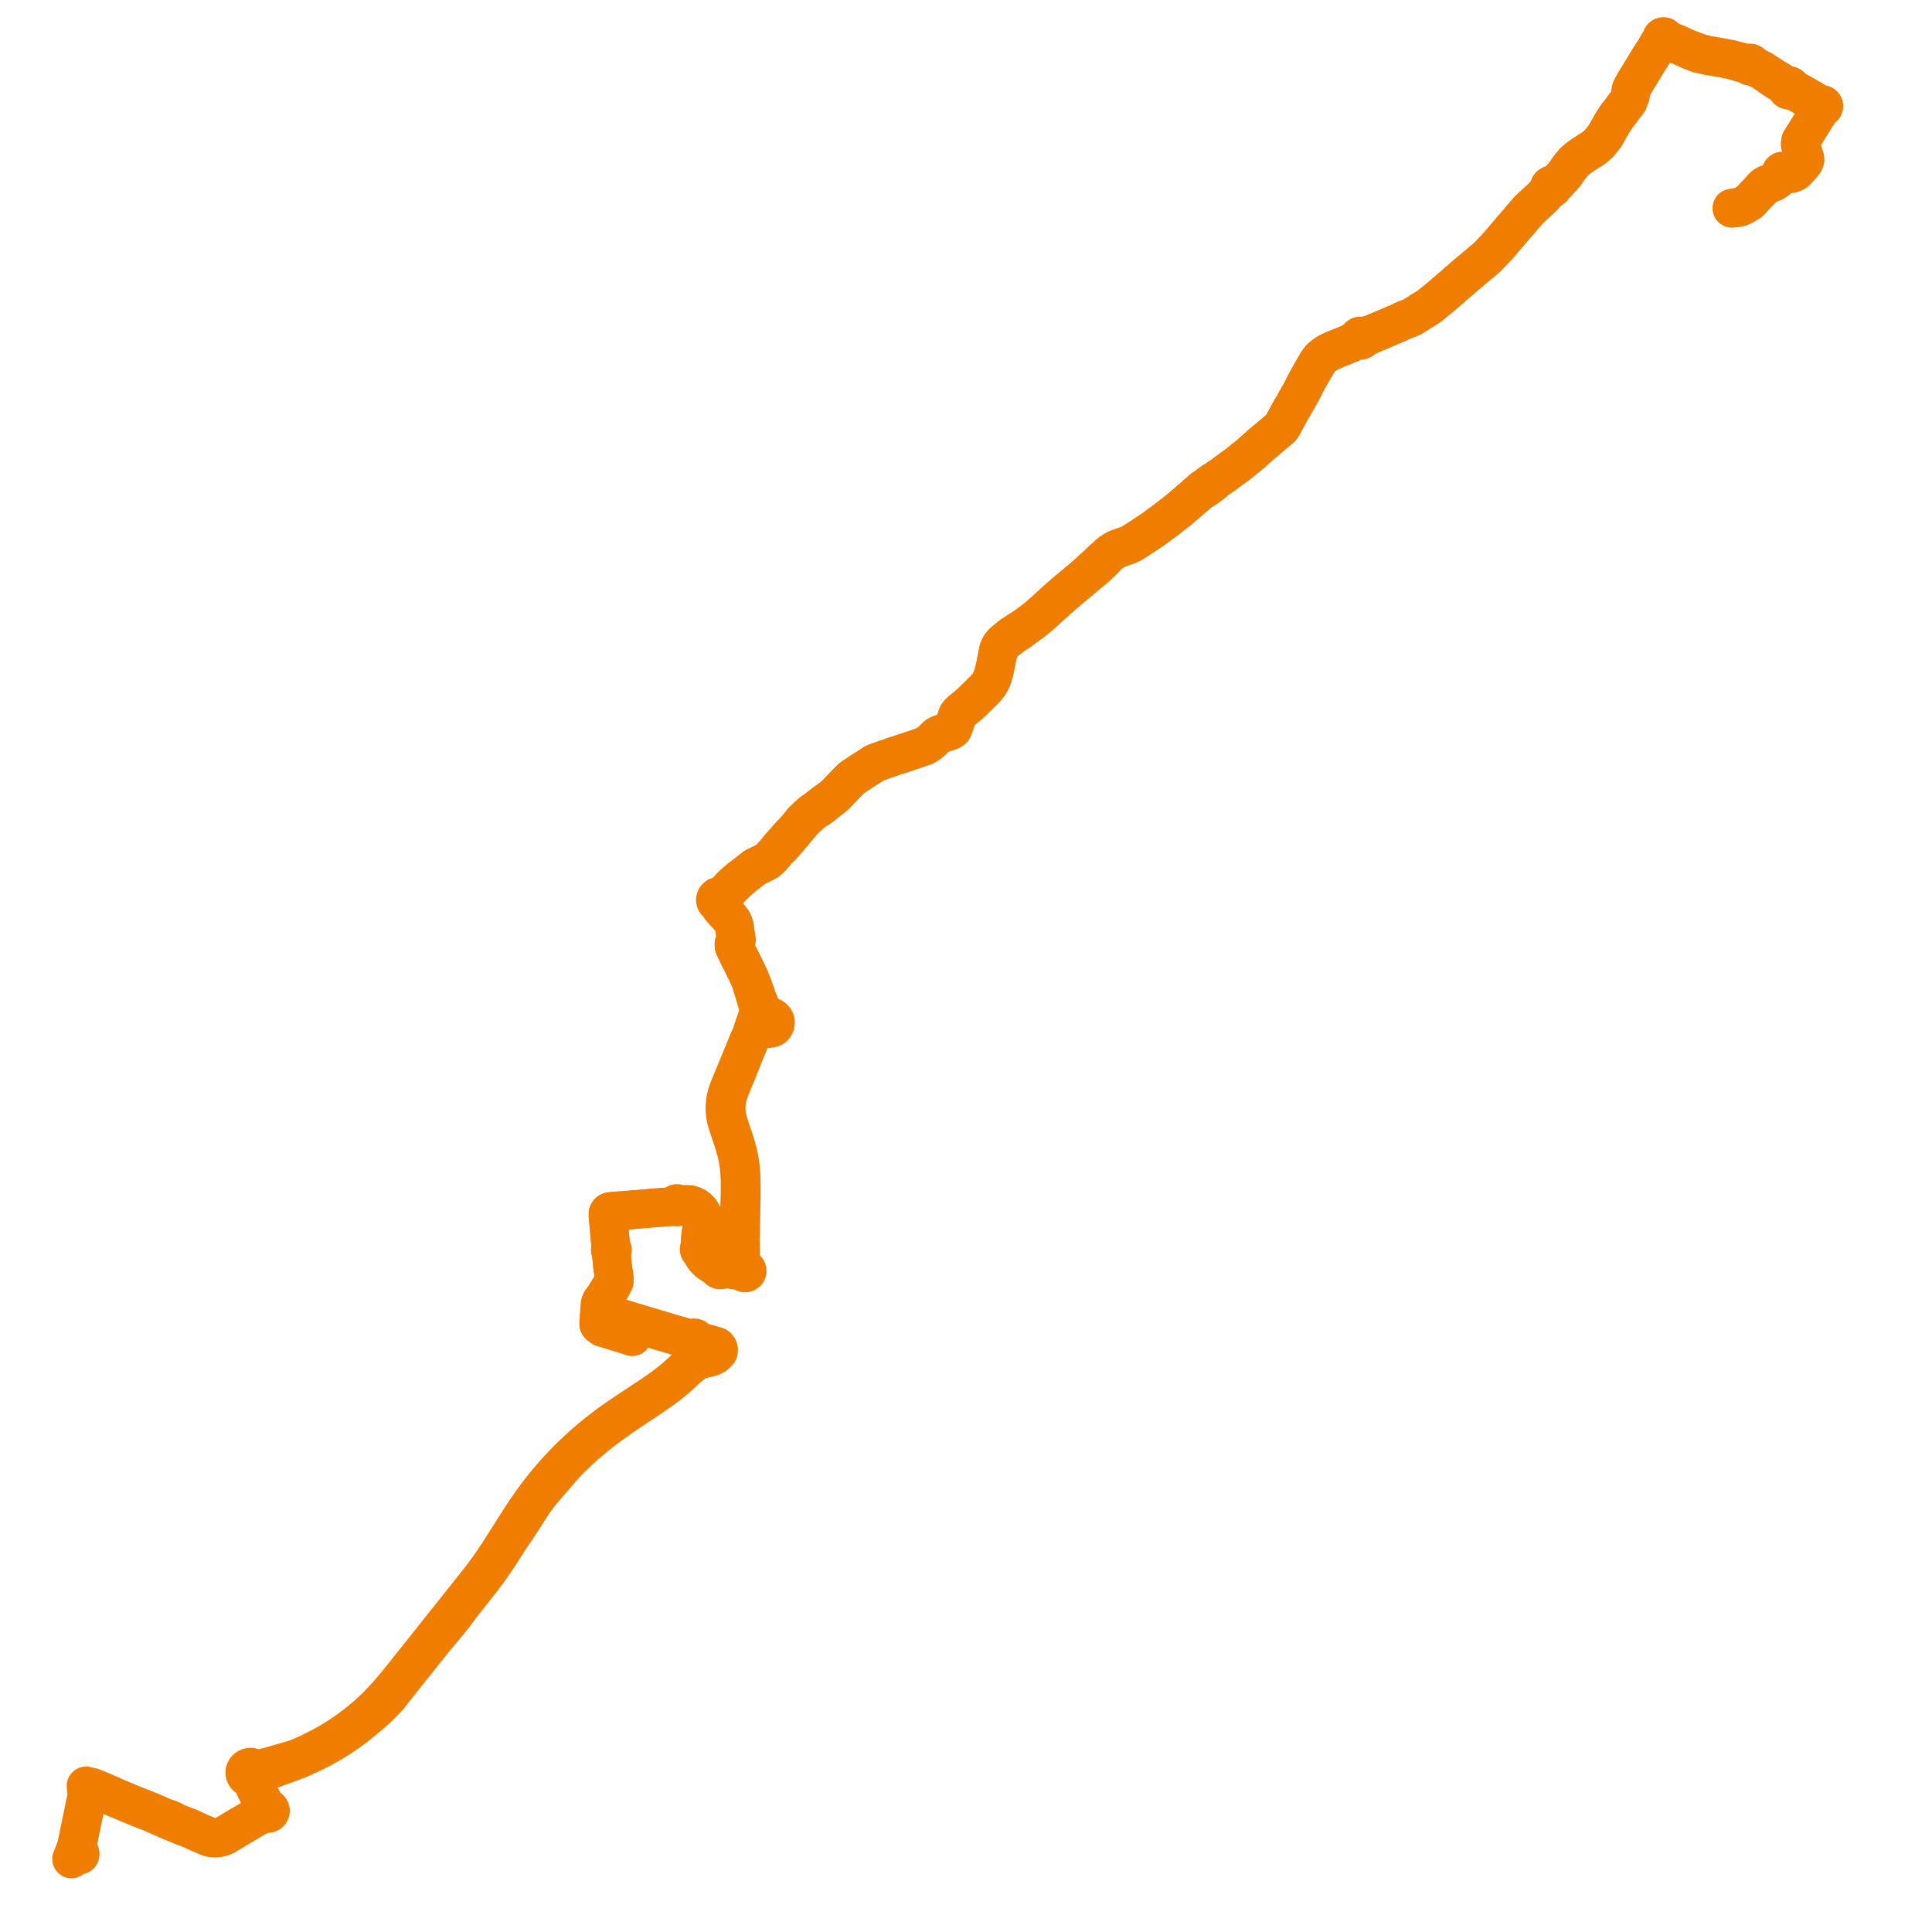     
<svg width="1058.301" height="1058.301" version="1.1"
     xmlns="http://www.w3.org/2000/svg">

  <title>Plan de ligne</title>
  <desc>Du 2024-09-02 au 9999-01-01</desc>

<path d='M 43.806 1016.06 L 43.929 1015.494 L 43.767 1014.906 L 43.381 1014.607 L 43.033 1014.557 L 42.401 1014.427 L 42.165 1014.374 L 41.94 1014.323 L 41.412 1014.204 L 41.669 1013.493 L 41.836 1012.767 L 41.925 1012.391 L 42.394 1010.414 L 42.971 1007.737 L 43.433 1005.472 L 44.421 1000.617 L 44.584 999.826 L 45.308 996.317 L 45.545 995.166 L 45.69 994.443 L 45.726 994.241 L 45.812 993.882 L 45.894 993.515 L 46.035 992.785 L 46.512 990.472 L 46.594 990.082 L 46.754 989.307 L 47.339 986.555 L 47.58 985.342 L 47.722 984.541 L 47.95 983.242 L 48.152 982.418 L 48.234 981.18 L 48.354 980.523 L 48.514 979.914 L 48.764 979.588 L 49.131 979.36 L 49.761 979.319 L 51.884 980.178 L 52.639 980.486 L 53.213 980.724 L 54.78 981.369 L 56.684 982.164 L 57.774 982.618 L 58.743 983.025 L 60.31 983.68 L 60.996 984.01 L 61.625 984.278 L 62.361 984.601 L 62.805 984.797 L 66.035 986.112 L 66.762 986.408 L 73.861 989.355 L 74.249 989.515 L 75.243 989.922 L 75.778 990.15 L 76.628 990.511 L 81.511 992.406 L 81.708 992.484 L 82.022 992.609 L 82.729 992.889 L 83.35 993.159 L 84.07 993.472 L 84.394 993.612 L 86.381 994.477 L 89.517 995.867 L 89.697 995.947 L 91.795 996.881 L 92.555 997.193 L 94.97 998.197 L 95.918 998.589 L 96.618 998.878 L 97.526 999.258 L 98.84 999.808 L 100.791 1000.623 L 103.704 1001.638 L 104.275 1001.902 L 104.649 1002.075 L 108.706 1003.948 L 109.036 1004.089 L 109.417 1004.248 L 111.922 1005.313 L 112.445 1005.536 L 113.281 1005.891 L 113.768 1006.099 L 114.194 1006.266 L 114.628 1006.436 L 115.437 1006.643 L 116.178 1006.75 L 117.378 1006.77 L 118.417 1006.767 L 119.58 1006.693 L 120.52 1006.442 L 121.968 1006.142 L 123.568 1005.406 L 124.562 1004.796 L 124.926 1004.569 L 127.443 1003.063 L 128.378 1002.503 L 129.039 1002.116 L 129.446 1001.878 L 130.255 1001.404 L 130.642 1001.171 L 130.974 1000.968 L 131.895 1000.407 L 134.248 999.035 L 138.402 996.519 L 140.044 995.589 L 142.449 994.394 L 143.327 993.996 L 143.9 993.737 L 144.229 993.574 L 144.604 993.389 L 145.149 993.182 L 145.291 993.137 L 145.579 993.07 L 146.032 993.327 L 146.548 993.426 L 147.138 993.334 L 147.648 993.037 L 147.952 992.678 L 148.126 992.247 L 148.155 991.787 L 148.042 991.354 L 147.8 990.972 L 147.527 990.726 L 147.201 990.548 L 146.839 990.451 L 146.463 990.437 L 145.984 989.782 L 144.977 988.207 L 143.853 986.163 L 143.043 984.819 L 141.984 982.847 L 140.214 979.147 L 139.435 977.385 L 139.084 976.33 L 138.862 975.61 L 138.724 974.969 L 138.698 974.526 L 138.742 974.121 L 138.788 973.928 L 138.853 973.571 L 139.228 973.304 L 139.494 973.062 L 139.769 972.792 L 140.028 972.462 L 140.551 972.257 L 141.306 971.98 L 142.749 971.485 L 144.021 970.969 L 146.324 970.086 L 147.037 969.793 L 147.82 969.514 L 148.671 969.216 L 154.741 966.971 L 158.341 965.673 L 159.819 965.12 L 162.629 964.068 L 164.592 963.253 L 167.777 961.846 L 171.06 960.304 L 173.456 959.104 L 175.366 958.143 L 177.47 957.02 L 181.277 954.861 L 183.348 953.628 L 185.105 952.52 L 186.493 951.628 L 187.218 951.143 L 188.135 950.531 L 191.076 948.495 L 192.861 947.209 L 194.669 945.838 L 196.762 944.196 L 199.241 942.162 L 203.55 938.518 L 205.568 936.723 L 207.466 934.958 L 208.806 933.664 L 210.124 932.327 L 210.361 932.079 L 211.457 930.928 L 213.066 929.108 L 218.489 922.251 L 220.948 919.144 L 223.581 915.824 L 229.009 909.022 L 238.083 897.655 L 241.701 893.336 L 244.603 889.855 L 247.153 886.726 L 247.893 885.819 L 249.183 884.167 L 250.322 882.65 L 252.296 879.964 L 254.392 877.266 L 263.18 866.173 L 265.95 862.474 L 267.118 860.925 L 268.188 859.435 L 270.221 856.577 L 270.905 855.568 L 272.177 853.687 L 273.342 851.928 L 274.239 850.572 L 276.942 846.311 L 279.383 842.527 L 284.501 834.922 L 285.515 833.341 L 286.384 831.986 L 289.999 826.321 L 291.888 823.449 L 293.439 821.264 L 295.531 818.473 L 296.661 817.038 L 297.767 815.724 L 301.225 811.712 L 304.123 808.384 L 307.043 805.056 L 310.008 801.68 L 311.749 799.829 L 313.063 798.531 L 316.231 795.487 L 319.53 792.455 L 323.542 788.973 L 326.975 786.144 L 330.506 783.377 L 333.39 781.233 L 337.036 778.588 L 340.492 776.146 L 344.424 773.461 L 347.416 771.449 L 355.586 766.027 L 358.878 763.752 L 359.607 763.243 L 360.506 762.614 L 362.121 761.484 L 363.819 760.261 L 365.605 758.928 L 368.455 756.665 L 370.907 754.625 L 372.637 753.067 L 374.439 751.406 L 375.231 750.642 L 376.453 749.448 L 379.409 747.083 L 380.306 746.475 L 380.952 746.021 L 381.543 745.689 L 382.23 745.333 L 382.902 745.061 L 383.692 744.802 L 385.264 744.346 L 387.972 743.744 L 389.102 743.439 L 389.75 743.236 L 390.229 743.04 L 390.768 742.769 L 391.22 742.512 L 391.571 742.276 L 391.963 741.994 L 392.338 741.654 L 392.809 741.169 L 393.385 740.614 L 393.577 740.103 L 393.645 739.658 L 393.634 739.269 L 393.531 738.831 L 393.426 738.511 L 393.097 738.034 L 392.84 737.741 L 392.543 737.51 L 390.744 736.977 L 389.002 736.462 L 387.682 736.087 L 387.626 736.071 L 386.943 735.878 L 386.872 735.858 L 385.056 735.343 L 383.308 734.849 L 382.286 734.417 L 382.004 734.242 L 381.675 733.975 L 381.589 733.698 L 381.445 733.445 L 381.233 733.207 L 380.972 733.019 L 380.674 732.889 L 380.353 732.824 L 380.026 732.828 L 379.659 732.917 L 379.328 733.09 L 379.053 733.337 L 378.205 733.241 L 377.71 733.152 L 377.188 733.057 L 376.242 732.815 L 375.544 732.633 L 373.681 732.076 L 367.483 730.307 L 356.977 727.15 L 339.9 722.02 L 339.29 721.828 L 335.468 720.624 L 333.315 719.808 L 330.065 718.82 L 329.802 718.74 L 329.553 718.664 L 329.095 718.536 L 329.167 717.749 L 329.3 716.3 L 329.468 714.621 L 329.576 713.997 L 329.765 713.404 L 329.941 712.984 L 330.058 712.732 L 330.381 712.308 L 330.897 711.764 L 332.612 708.905 L 333.602 707.317 L 334.046 706.504 L 334.19 706.241 L 334.524 705.631 L 335.054 704.817 L 336.224 702.61 L 336.475 702.007 L 336.473 701.271 L 336.534 700.848 L 336.272 698.821 L 336.08 697.453 L 335.755 695.132 L 335.479 693.09 L 335.18 689.989 L 335.043 688.582 L 334.89 686.999 L 335.09 685.802 L 335.159 685.388 L 335.212 685.073 L 335.346 684.956 L 335.439 684.807 L 335.483 684.64 L 335.473 684.467 L 335.405 684.294 L 335.285 684.15 L 335.123 684.048 L 334.907 683.367 L 334.497 682.064 L 334.171 678.436 L 333.798 674.232 L 333.687 672.992 L 333.358 669.151 L 333.059 666.012 L 333.011 665.389 L 333.078 664.686 L 333.249 664.338 L 333.452 664.041 L 333.879 663.769 L 334.38 663.628 L 335.054 663.545 L 335.567 663.505 L 337.964 663.322 L 340.206 663.15 L 342.827 662.952 L 343.307 662.915 L 343.564 662.896 L 343.797 662.878 L 343.971 662.866 L 344.351 662.837 L 348.053 662.542 L 349.151 662.448 L 352.972 662.12 L 355.891 661.864 L 358.635 661.622 L 361.036 661.469 L 362.037 661.389 L 363.329 661.286 L 363.841 661.25 L 364.73 661.179 L 367.331 660.974 L 369.077 660.836 L 370.283 660.951 L 370.47 661.059 L 370.735 661.137 L 371.012 661.143 L 371.281 661.076 L 371.549 660.919 L 371.754 660.692 L 371.858 660.471 L 372.443 660.456 L 375.388 660.286 L 376.515 660.221 L 379.716 660.476 L 381.224 661.233 L 382.609 662.335 L 383.399 663.199 L 384.485 664.903 L 384.909 665.989 L 385.043 667.235 L 385.045 668.763 L 384.928 669.8 L 384.652 671.509 L 383.881 676.277 L 383.772 677.335 L 383.52 680.622 L 383.416 681.671 L 383.435 682.491 L 383.411 682.89 L 383.355 683.347 L 383.154 683.576 L 383.017 683.844 L 382.953 684.137 L 382.971 684.456 L 383.076 684.76 L 383.26 685.027 L 383.512 685.239 L 383.712 685.343 L 383.928 685.411 L 384.145 685.746 L 384.917 687.599 L 385.706 688.78 L 386.62 689.83 L 387.861 691.091 L 389.562 692.33 L 391.163 693.3 L 392.917 694.325 L 393.194 694.478 L 393.253 694.826 L 393.486 695.193 L 393.83 695.47 L 394.248 695.629 L 394.698 695.652 L 395.131 695.536 L 395.504 695.295 L 395.776 694.953 L 396.397 694.88 L 396.891 694.876 L 400.64 695.402 L 402.309 695.705 L 403.204 695.819 L 403.326 695.835 L 403.968 695.917 L 405.583 696.123 L 406.085 696.24 L 406.612 696.416 L 407.05 696.621 L 407.246 696.916 L 407.442 697.083 L 407.671 697.204 L 407.967 697.281 L 408.273 697.281 L 408.569 697.205 L 408.834 697.059 L 409.051 696.853 L 409.204 696.601 L 409.283 696.318 L 409.283 696.027 L 409.211 695.761 L 409.073 695.519 L 408.877 695.318 L 408.635 695.168 L 408.363 695.079 L 408.066 695.056 L 407.774 695.105 L 407.59 694.762 L 407.187 693.921 L 406.449 691.524 L 405.96 689.949 L 405.812 689.276 L 405.708 688.706 L 405.667 688.225 L 405.638 687.53 L 405.661 684.388 L 405.521 679.001 L 405.673 674.554 L 405.784 670.136 L 405.964 659.865 L 406.054 654.6 L 406.062 651.096 L 406.057 649.49 L 406.008 645.905 L 405.939 644.13 L 405.824 642.284 L 405.684 640.507 L 405.489 638.784 L 405.25 636.984 L 404.951 635.165 L 404.617 633.409 L 404.253 631.746 L 403.905 630.358 L 403.565 629.109 L 403.198 627.781 L 402.826 626.569 L 402.15 624.402 L 401.408 622.18 L 399.493 616.547 L 399.124 615.399 L 398.649 613.688 L 398.439 612.834 L 398.26 611.97 L 398.1 611.071 L 397.968 610.174 L 397.863 609.274 L 397.799 608.409 L 397.767 607.482 L 397.783 605.993 L 397.906 604.354 L 398.077 602.973 L 398.288 601.753 L 398.452 600.978 L 398.739 599.933 L 399.09 598.778 L 399.501 597.594 L 399.958 596.374 L 400.973 593.879 L 402.187 590.919 L 402.875 589.274 L 403.907 586.807 L 407.296 578.204 L 407.398 577.952 L 407.473 577.766 L 409.817 572.124 L 410.341 570.913 L 410.856 569.724 L 411.424 568.382 L 411.808 567.476 L 411.888 567.287 L 412.247 566.369 L 412.871 564.772 L 413.501 563.213 L 414.023 562.049 L 414.343 561.372 L 414.743 560.683 L 415.332 559.841 L 415.989 559.139 L 416.242 558.919 L 416.629 558.582 L 417.348 558.029 L 417.945 557.684 L 418.584 557.363 L 419.174 557.123 L 419.653 556.982 L 420.012 556.915 L 420.416 556.858 L 420.869 556.816 L 421.352 556.816 L 421.76 556.852 L 422.267 556.947 L 422.618 557.074 L 423.004 557.25 L 423.379 557.475 L 423.645 557.672 L 423.866 557.872 L 424.192 558.259 L 424.471 558.738 L 424.631 559.126 L 424.767 559.697 L 424.792 560.104 L 424.778 560.575 L 424.651 561.173 L 424.346 561.852 L 424.005 562.357 L 423.644 562.731 L 423.242 562.992 L 422.741 563.136 L 422.246 563.27 L 421.935 563.327 L 421.597 563.371 L 421.14 563.415 L 420.804 563.428 L 420.41 563.418 L 420.017 563.387 L 419.491 563.27 L 419.087 563.14 L 418.682 562.97 L 418.334 562.789 L 417.874 562.487 L 417.438 562.099 L 417.155 561.764 L 416.93 561.472 L 416.744 561.135 L 416.588 560.804 L 416.433 560.378 L 416.347 560.013 L 416.304 559.703 L 416.276 559.418 L 416.242 558.919 L 416.208 558.403 L 416.205 558.237 L 416.2 557.825 L 416.214 556.925 L 416.346 555.764 L 416.589 553.498 L 416.587 552.306 L 416.504 551.487 L 416.346 550.813 L 416.133 550.156 L 415.774 549.241 L 415.295 548.273 L 414.826 547.114 L 414.403 545.78 L 413.898 544.269 L 413.674 543.703 L 413.509 543.341 L 413.251 542.639 L 412.168 539.384 L 411.806 538.955 L 410.771 536.163 L 410.296 535.143 L 409.789 534.054 L 407.417 529.142 L 406.753 527.83 L 406.473 527.217 L 406.437 527.116 L 406.236 526.551 L 406.006 526.129 L 405.688 525.583 L 405.516 525.441 L 405.335 525.08 L 405.116 524.625 L 402.349 518.868 L 402.124 518.255 L 402.085 517.572 L 402.079 517.042 L 402.419 516.539 L 402.962 515.772 L 403.275 515.337 L 403.336 514.78 L 403.061 513.114 L 402.368 507.946 L 401.862 506.105 L 401.057 504.365 L 400.424 503.585 L 399.88 502.914 L 398.921 501.825 L 398.574 501.432 L 398.362 501.199 L 397.973 500.739 L 397.522 500.297 L 396.845 499.624 L 396.433 499.146 L 395.046 497.546 L 394.606 496.072 L 394.561 495.33 L 394.606 495.102 L 394.683 494.821 L 395.014 494.684 L 395.32 494.467 L 395.579 494.228 L 395.79 493.925 L 395.935 493.597 L 396.035 493.263 L 396.047 492.919 L 396.026 492.57 L 395.916 492.213 L 395.77 491.921 L 396.32 490.915 L 397.24 489.93 L 398.45 488.634 L 399.435 487.476 L 401.865 484.853 L 403.736 483.142 L 403.999 482.864 L 404.362 482.497 L 404.546 482.312 L 405.719 481.298 L 405.943 480.963 L 408.441 478.999 L 410.006 477.767 L 413.433 475.072 L 416.94 473.344 L 417.396 473.119 L 417.573 473.031 L 418.217 472.737 L 419.193 472.29 L 420.71 471.322 L 422.496 469.654 L 423.795 468.144 L 424.158 467.713 L 425.958 465.634 L 426.489 464.999 L 427.066 464.556 L 428.001 463.729 L 429.096 462.471 L 429.53 461.972 L 430.2 461.202 L 431.52 459.678 L 432.221 458.876 L 433.842 457.02 L 434.261 456.35 L 436.655 453.556 L 437.884 452.12 L 438.029 451.917 L 438.643 451.15 L 439.034 450.669 L 439.671 449.893 L 440.408 449.091 L 442.495 447.145 L 443.433 446.319 L 444.414 445.411 L 445.538 444.58 L 447.735 443.046 L 448.651 442.66 L 450.129 441.577 L 450.295 441.455 L 451.252 440.673 L 451.992 440.057 L 452.24 439.841 L 452.604 439.505 L 453.231 438.881 L 454.652 437.816 L 456.608 436.341 L 457.186 435.893 L 458.709 434.269 L 458.787 434.186 L 459.131 433.832 L 459.433 433.526 L 461.347 431.554 L 462.199 430.677 L 463.81 429.001 L 464.161 428.616 L 465.052 427.716 L 465.669 427.092 L 466.384 426.389 L 467.63 425.485 L 468.041 425.205 L 468.742 424.75 L 470.162 423.827 L 470.771 423.431 L 471.19 423.144 L 471.521 422.878 L 472.335 422.358 L 472.869 422.037 L 475.116 420.597 L 477.708 418.938 L 478.64 418.271 L 479.327 417.962 L 480.046 417.638 L 481.29 417.211 L 487.813 414.915 L 488.893 414.536 L 489.859 414.198 L 492.966 413.224 L 493.575 413.016 L 494.186 412.806 L 494.469 412.712 L 494.858 412.582 L 495.335 412.422 L 496.599 412.01 L 499.72 410.957 L 500.866 410.581 L 502.585 409.994 L 503.517 409.673 L 503.906 409.541 L 504.482 409.325 L 506.603 408.617 L 508.135 407.686 L 508.985 407.035 L 509.91 406.328 L 510.386 405.89 L 510.697 405.624 L 511.655 404.684 L 512.637 403.633 L 513.438 403.015 L 514.23 402.622 L 515.362 402.086 L 517.272 401.318 L 518.879 400.846 L 519.261 400.73 L 519.88 400.531 L 520.403 400.335 L 521.489 399.627 L 522.005 399.085 L 522.543 397.697 L 523.436 395.032 L 524.294 392.471 L 524.722 391.462 L 524.94 391.153 L 525.239 390.807 L 525.604 390.376 L 526.391 389.613 L 528.523 387.864 L 529.985 386.647 L 530.308 386.379 L 530.346 386.347 L 530.915 385.877 L 531 385.798 L 532.88 384.052 L 533.299 383.663 L 534.34 382.637 L 535.554 381.442 L 536.526 380.485 L 539.587 377.472 L 541.059 375.666 L 541.261 375.418 L 541.507 375.117 L 542.775 373.044 L 543.547 371.29 L 544.623 367.555 L 544.881 366.375 L 544.956 366.032 L 545.11 365.379 L 545.342 364.246 L 546.661 357.464 L 547.299 355.936 L 547.896 354.87 L 548.489 353.822 L 549.075 353.027 L 549.49 352.538 L 550.177 351.939 L 551.438 350.758 L 552.974 349.524 L 554.91 348.074 L 556.574 346.966 L 557.976 346.075 L 559.108 345.339 L 562.069 342.964 L 562.762 342.458 L 565.767 340.267 L 566.693 339.531 L 567.101 339.208 L 567.38 338.986 L 568.871 337.803 L 571.272 335.681 L 574.893 332.371 L 576.91 330.518 L 578.142 329.385 L 579.124 328.526 L 579.238 328.426 L 583.791 324.442 L 587.435 321.412 L 588.112 320.848 L 588.775 320.298 L 589.816 319.419 L 591.512 317.99 L 591.718 317.816 L 596.542 313.75 L 598.423 312.411 L 599.063 311.838 L 599.967 311.03 L 600.889 310.154 L 601.704 309.423 L 603.359 307.856 L 606.708 304.329 L 607.233 303.81 L 608.347 302.866 L 610.36 301.502 L 611.324 300.982 L 611.902 300.723 L 613.013 300.265 L 613.699 300.033 L 614.832 299.629 L 615.961 299.226 L 617.311 298.811 L 618.921 298.098 L 619.72 297.673 L 620.159 297.466 L 622.329 296.132 L 623.679 295.245 L 624.422 294.751 L 625.368 294.123 L 625.819 293.831 L 626.961 293.088 L 629.216 291.582 L 632.293 289.527 L 632.669 289.242 L 633.858 288.368 L 634.621 287.747 L 636.893 286.115 L 638.798 284.714 L 639.309 284.314 L 642.049 282.168 L 642.193 282.057 L 643.262 281.234 L 644.415 280.316 L 645.554 279.445 L 647.11 278.122 L 649.58 275.989 L 653.655 272.471 L 654.796 271.485 L 655.172 271.161 L 656.36 270.135 L 656.973 269.606 L 657.772 269.119 L 657.809 269.093 L 658.115 268.878 L 658.305 268.746 L 658.947 268.404 L 659.39 268.128 L 660.07 267.705 L 660.619 267.355 L 661.663 266.622 L 662.797 265.805 L 664.514 264.428 L 665.756 263.172 L 666.841 262.405 L 670.194 260.115 L 670.69 259.712 L 674.658 256.769 L 676.233 255.664 L 677.579 254.697 L 678.844 253.69 L 678.966 253.591 L 679.057 253.516 L 679.366 253.289 L 679.66 253.073 L 680.515 252.348 L 681.041 251.887 L 681.654 251.404 L 683.074 250.283 L 684.011 249.508 L 685.849 247.928 L 687.371 246.551 L 687.579 246.37 L 688.842 245.273 L 689.427 244.765 L 690.14 244.13 L 692.344 242.167 L 692.859 241.758 L 695.386 239.652 L 695.701 239.39 L 696.044 239.101 L 699.024 236.593 L 700.944 234.975 L 701.149 234.803 L 701.564 234.453 L 702 233.964 L 702.299 233.536 L 703.629 231.039 L 703.966 230.422 L 705.151 228.28 L 706.116 226.496 L 706.545 225.704 L 706.882 224.99 L 706.984 224.826 L 707.437 224.098 L 707.53 223.948 L 707.837 223.454 L 708.252 222.778 L 708.58 222.243 L 709.169 221.177 L 712.984 214.424 L 714.498 211.357 L 714.716 210.918 L 716.485 207.668 L 717.496 205.81 L 720.589 200.44 L 721.802 198.312 L 723.565 196.099 L 724.81 195.05 L 725.099 194.806 L 725.455 194.547 L 726.485 193.797 L 726.747 193.644 L 728.209 192.787 L 728.553 192.651 L 730.324 191.875 L 731.218 191.477 L 731.633 191.307 L 732.349 191.013 L 734.969 189.964 L 736.895 189.185 L 739.59 188.068 L 740.111 187.848 L 740.941 187.531 L 742.112 186.959 L 742.659 186.663 L 743.116 186.431 L 743.438 186.314 L 743.767 186.204 L 744.044 186.172 L 744.487 186.185 L 744.751 186.333 L 745.045 186.415 L 745.344 186.428 L 745.637 186.374 L 745.908 186.256 L 746.143 186.081 L 746.328 185.86 L 746.424 185.676 L 746.488 185.48 L 746.514 185.277 L 746.789 185.022 L 747.178 184.736 L 747.582 184.519 L 748.077 184.359 L 748.523 184.232 L 749.801 183.781 L 750.717 183.366 L 751.611 182.978 L 753.391 182.149 L 754.524 181.753 L 756.132 181.07 L 757.684 180.403 L 758.467 180.067 L 759.112 179.79 L 761.651 178.701 L 762.243 178.447 L 762.979 178.133 L 763.947 177.738 L 764.728 177.406 L 766.437 176.668 L 767.696 175.976 L 768.658 175.6 L 768.929 175.465 L 769.662 175.144 L 770.428 174.803 L 770.688 174.751 L 771.025 174.687 L 773.536 173.645 L 779.204 170.084 L 779.988 169.61 L 781.084 168.948 L 782.375 168.168 L 788.76 162.988 L 790.019 161.908 L 790.605 161.402 L 791.436 160.687 L 792.185 160.047 L 793.117 159.228 L 795.817 156.923 L 800.758 152.604 L 801.766 151.722 L 801.926 151.591 L 811.288 143.729 L 814.656 140.892 L 820.395 134.849 L 823.042 131.767 L 823.915 130.743 L 827.649 126.367 L 832.557 120.681 L 833.055 120.058 L 833.849 119.098 L 834.542 118.297 L 835.49 117.235 L 836.588 115.973 L 837.591 114.82 L 838.573 113.91 L 845.251 107.725 L 847.438 105.293 L 849.098 103.713 L 849.293 103.56 L 849.579 103.354 L 849.802 103.349 L 850.018 103.299 L 850.377 103.079 L 850.606 102.736 L 850.657 102.539 L 850.663 102.337 L 850.941 102.008 L 851.24 101.723 L 851.543 101.466 L 852.156 100.937 L 853.083 100.058 L 853.255 99.594 L 855.642 97.183 L 856.724 96.016 L 857.594 94.752 L 859.484 92.007 L 860.318 90.989 L 860.955 90.212 L 861.271 89.828 L 862.091 88.827 L 862.86 88.146 L 863.528 87.554 L 863.879 87.234 L 864.562 86.715 L 864.975 86.418 L 865.406 86.098 L 866.385 85.371 L 866.982 84.929 L 868.224 84.13 L 869.279 83.451 L 870.948 82.4 L 871.247 82.242 L 871.55 82.074 L 872.048 81.771 L 873.62 80.593 L 874.793 79.578 L 875.606 78.859 L 875.698 78.756 L 876.255 78.135 L 876.516 77.843 L 878.251 75.662 L 879.374 74.192 L 879.854 73.371 L 881.078 71.06 L 881.298 70.692 L 881.882 69.697 L 882.121 69.273 L 882.304 68.971 L 882.503 68.626 L 882.949 67.825 L 883.289 67.256 L 884.036 66.138 L 884.426 65.508 L 884.744 65.016 L 885.733 63.438 L 886.905 62.105 L 887.279 61.614 L 887.874 60.788 L 888.617 59.791 L 889.191 58.994 L 889.745 58.231 L 890.839 56.816 L 891.165 56.425 L 891.957 55.286 L 892.196 54.626 L 892.593 53.529 L 892.936 52.581 L 893.115 52.086 L 893.144 51.563 L 893.249 50.456 L 893.314 50.024 L 893.356 49.74 L 893.478 49.081 L 893.733 48.452 L 894.033 47.865 L 894.179 47.557 L 894.583 46.929 L 895.823 44.734 L 896.012 44.434 L 896.215 44.096 L 896.533 43.553 L 897.044 42.741 L 897.446 42.075 L 897.776 41.548 L 898.545 40.282 L 898.719 39.995 L 899.629 38.499 L 899.858 38.134 L 900.275 37.468 L 902.024 34.53 L 902.686 33.435 L 902.776 33.296 L 903.129 32.722 L 906.943 26.829 L 909.448 23.558 L 910.107 22.699 L 910.561 22.354 L 910.802 22.194 L 911.013 22.025 L 911.404 22.036 L 911.772 21.914 L 912.3 21.995 L 912.927 22.081 L 913.475 22.265 L 915.745 23.273 L 918.292 24.293 L 919.958 24.961 L 920.705 25.26 L 922.414 26.052 L 923.221 26.424 L 925.856 27.644 L 927.774 28.393 L 930.827 29.483 L 931.083 29.554 L 931.757 29.702 L 933.224 30.032 L 935.345 30.514 L 937.374 30.824 L 941.048 31.441 L 943.005 31.773 L 948.554 32.865 L 951.771 33.829 L 953.052 34.198 L 954.39 34.583 L 957.035 35.377 L 957.549 35.601 L 957.841 35.751 L 958.041 36.024 L 958.426 36.243 L 958.875 36.267 L 959.295 36.084 L 959.972 36.259 L 961.663 37.076 L 965.465 38.914 L 967.965 40.598 L 968.746 41.14 L 969.068 41.364 L 969.29 41.532 L 970.615 42.537 L 977.847 47.089 L 978.372 47.578 L 978.652 47.879 L 978.64 48.328 L 978.748 48.672 L 978.951 48.974 L 979.233 49.211 L 979.573 49.367 L 980.012 49.428 L 980.448 49.351 L 980.835 49.144 L 981.412 49.244 L 982.08 49.469 L 982.591 49.766 L 985.41 51.353 L 991.019 54.508 L 993.724 55.996 L 996.151 57.422 L 996.474 57.627 L 996.856 57.894 L 997.207 58.18 L 997.235 58.357 L 997.299 58.525 L 997.275 59.033 L 997.212 59.371 L 997.065 59.809 L 994.298 64.462 L 993.662 65.493 L 991.741 68.608 L 986.867 76.38 L 986.355 77.22 L 986.172 78.255 L 986.172 79.251 L 987.648 83.686 L 988.613 86.589 L 988.626 87.696 L 988.248 88.678 L 986.646 90.685 L 983.667 93.954 L 982.085 94.777 L 981.228 95.026 L 980.67 95.061 L 979.773 94.953 L 979.398 94.88 L 978.792 94.761 L 978.112 94.636 L 977.511 94.526 L 977.231 94.488 L 977.2 94.228 L 977.08 93.992 L 976.886 93.808 L 976.638 93.695 L 976.365 93.667 L 976.097 93.727 L 975.865 93.868 L 975.696 94.074 L 975.6 94.386 L 975.622 94.632 L 975.724 94.858 L 975.896 95.043 L 976.121 95.167 L 976.047 95.313 L 975.933 95.507 L 975.623 96.01 L 975.265 96.505 L 974.864 97.003 L 974.265 97.664 L 973.262 98.545 L 972.524 99.118 L 971.749 99.605 L 970.922 99.958 L 970.028 100.289 L 968.043 100.954 L 966.77 101.653 L 965.619 102.686 L 964.786 103.726 L 964.439 104.092 L 963.96 104.599 L 961.133 107.531 L 960.134 108.641 L 958.442 110.521 L 957.161 111.272 L 955.408 112.301 L 954.423 112.867 L 953.351 113.265 L 953.173 113.331 L 951.601 113.759 L 951.173 113.801 L 948.74 114.041' fill='transparent' stroke='#ef7d00' stroke-linecap='round' stroke-linejoin='round' stroke-width='21.166'/><path d='M 948.74 114.041 L 951.173 113.801 L 951.601 113.759 L 953.173 113.331 L 953.351 113.265 L 954.423 112.867 L 955.408 112.301 L 958.442 110.521 L 960.134 108.641 L 961.133 107.531 L 963.96 104.599 L 964.439 104.092 L 964.786 103.726 L 965.619 102.686 L 966.77 101.653 L 968.043 100.954 L 970.028 100.289 L 970.922 99.958 L 971.749 99.605 L 972.524 99.118 L 973.262 98.545 L 974.265 97.664 L 974.864 97.003 L 975.265 96.505 L 975.623 96.01 L 975.933 95.507 L 976.047 95.313 L 976.121 95.167 L 976.421 95.219 L 976.721 95.163 L 976.978 95.005 L 977.156 94.769 L 977.231 94.488 L 977.511 94.526 L 978.112 94.636 L 978.792 94.761 L 979.398 94.88 L 979.773 94.953 L 980.67 95.061 L 981.228 95.026 L 982.085 94.777 L 983.667 93.954 L 985.43 92.019 L 986.646 90.685 L 988.248 88.678 L 988.626 87.696 L 988.613 86.589 L 986.172 79.251 L 986.172 78.255 L 986.355 77.22 L 986.867 76.38 L 988.037 74.515 L 991.741 68.608 L 994.298 64.462 L 995.306 62.766 L 997.065 59.809 L 997.317 59.535 L 997.5 59.353 L 997.664 59.247 L 998.011 59.023 L 998.188 59.032 L 998.364 59.009 L 998.532 58.955 L 998.773 58.808 L 998.956 58.598 L 999.065 58.346 L 999.089 58.074 L 999.026 57.809 L 998.908 57.607 L 998.741 57.44 L 998.534 57.319 L 998.302 57.253 L 998.059 57.245 L 997.822 57.296 L 997.223 57.129 L 996.849 56.973 L 996.309 56.734 L 994.683 55.793 L 991.58 53.987 L 988.388 52.178 L 982.005 48.559 L 981.72 48.375 L 981.304 47.816 L 981.096 47.387 L 980.747 47.063 L 980.299 46.876 L 979.811 46.853 L 979.45 46.946 L 978.762 46.653 L 978.297 46.421 L 977.239 45.84 L 975.718 44.933 L 971.117 42.19 L 970.928 42.067 L 968.02 40.183 L 965.773 38.648 L 963.01 37.224 L 960.159 35.755 L 959.915 35.566 L 959.647 35.363 L 959.554 34.995 L 959.33 34.713 L 959.009 34.535 L 958.641 34.488 L 958.303 34.57 L 958.019 34.764 L 957.169 34.783 L 953.177 33.758 L 951.728 33.383 L 948.553 32.556 L 947.132 32.28 L 941.089 31.112 L 935.362 30.182 L 933.315 29.626 L 931.836 29.271 L 931.24 29.11 L 930.971 29.038 L 930.804 28.993 L 927.629 27.806 L 926.045 27.214 L 923.356 26.169 L 922.436 25.712 L 920.855 24.944 L 918.507 23.904 L 915.919 22.903 L 914.194 22.173 L 913.156 21.639 L 912.682 21.277 L 912.319 21.011 L 912.229 20.611 L 912.019 20.311 L 911.714 20.099 L 911.35 20 L 911.061 20.008 L 910.785 20.09 L 910.542 20.238 L 910.348 20.441 L 910.218 20.686 L 910.159 20.992 L 910.199 21.299 L 910.226 21.379 L 910.194 21.776 L 910.049 22.062 L 909.408 22.727 L 908.641 23.618 L 907.646 25.296 L 906.943 26.829 L 905.353 29.285 L 903.129 32.722 L 902.776 33.296 L 902.686 33.435 L 902.024 34.53 L 900.275 37.468 L 899.858 38.134 L 899.629 38.499 L 898.719 39.995 L 898.545 40.282 L 897.776 41.548 L 897.446 42.075 L 897.044 42.741 L 896.533 43.553 L 896.215 44.096 L 896.012 44.434 L 895.823 44.734 L 894.583 46.929 L 894.179 47.557 L 894.033 47.865 L 893.733 48.452 L 893.478 49.081 L 893.356 49.74 L 893.314 50.024 L 893.249 50.456 L 893.144 51.563 L 893.115 52.086 L 892.936 52.581 L 892.593 53.529 L 892.196 54.626 L 891.957 55.286 L 891.165 56.425 L 890.839 56.816 L 889.745 58.231 L 889.191 58.994 L 888.617 59.791 L 887.874 60.788 L 887.279 61.614 L 886.905 62.105 L 885.733 63.438 L 884.744 65.016 L 884.426 65.508 L 884.036 66.138 L 883.289 67.256 L 882.949 67.825 L 882.503 68.626 L 882.304 68.971 L 882.121 69.273 L 881.882 69.697 L 881.298 70.692 L 881.078 71.06 L 879.854 73.371 L 879.374 74.192 L 878.251 75.662 L 876.516 77.843 L 876.255 78.135 L 875.698 78.756 L 875.606 78.859 L 874.793 79.578 L 873.62 80.593 L 872.048 81.771 L 871.55 82.074 L 871.247 82.242 L 870.948 82.4 L 869.279 83.451 L 868.224 84.13 L 866.982 84.929 L 866.385 85.371 L 865.406 86.098 L 864.975 86.418 L 864.562 86.715 L 863.879 87.234 L 863.528 87.554 L 862.86 88.146 L 862.091 88.827 L 861.271 89.828 L 860.955 90.212 L 860.318 90.989 L 859.484 92.007 L 856.724 96.016 L 855.642 97.183 L 853.255 99.594 L 852.808 99.809 L 852.068 100.573 L 851.719 100.876 L 851.339 101.183 L 851.252 101.23 L 850.139 101.217 L 849.922 101.264 L 849.574 101.339 L 849.227 101.567 L 848.967 101.745 L 848.798 101.961 L 848.699 102.214 L 848.68 102.483 L 848.709 102.65 L 848.769 102.81 L 848.496 103.339 L 848.246 103.844 L 848.136 104.065 L 847.438 105.293 L 845.251 107.725 L 837.591 114.82 L 836.588 115.973 L 835.49 117.235 L 834.542 118.297 L 833.849 119.098 L 833.055 120.058 L 832.557 120.681 L 830.519 123.042 L 827.649 126.367 L 823.042 131.767 L 820.395 134.849 L 814.656 140.892 L 811.288 143.729 L 808.458 146.105 L 801.926 151.591 L 801.766 151.722 L 795.817 156.923 L 793.117 159.228 L 792.185 160.047 L 791.436 160.687 L 790.605 161.402 L 790.019 161.908 L 788.76 162.988 L 787.713 163.837 L 782.375 168.168 L 779.988 169.61 L 779.204 170.084 L 773.536 173.645 L 771.025 174.687 L 770.688 174.751 L 770.428 174.803 L 769.662 175.144 L 768.929 175.465 L 768.658 175.6 L 767.696 175.976 L 766.437 176.668 L 764.728 177.406 L 763.947 177.738 L 762.979 178.133 L 762.243 178.447 L 761.651 178.701 L 760.237 179.308 L 759.112 179.79 L 758.467 180.067 L 757.684 180.403 L 756.132 181.07 L 754.524 181.753 L 753.391 182.149 L 751.611 182.978 L 750.717 183.366 L 749.637 183.545 L 748.063 183.827 L 746.437 184.103 L 745.872 184.183 L 745.594 184.074 L 745.297 184.03 L 744.997 184.054 L 744.712 184.145 L 744.457 184.297 L 744.248 184.503 L 744.096 184.749 L 744.009 185.023 L 743.007 185.755 L 741.884 186.582 L 741.135 187.112 L 740.111 187.848 L 739.59 188.068 L 736.895 189.185 L 734.969 189.964 L 732.349 191.013 L 731.633 191.307 L 731.218 191.477 L 730.324 191.875 L 728.553 192.651 L 728.209 192.787 L 726.747 193.644 L 726.485 193.797 L 725.455 194.547 L 725.099 194.806 L 724.81 195.05 L 723.565 196.099 L 721.802 198.312 L 720.589 200.44 L 717.496 205.81 L 714.716 210.918 L 714.498 211.357 L 712.984 214.424 L 710.756 218.368 L 709.169 221.177 L 708.58 222.243 L 708.252 222.778 L 707.837 223.454 L 707.53 223.948 L 707.437 224.098 L 706.984 224.826 L 706.882 224.99 L 706.545 225.704 L 705.151 228.28 L 703.966 230.422 L 703.629 231.039 L 702.299 233.536 L 702 233.964 L 701.564 234.453 L 701.149 234.803 L 700.944 234.975 L 699.024 236.593 L 696.044 239.101 L 695.701 239.39 L 695.386 239.652 L 694.805 240.136 L 692.859 241.758 L 692.344 242.167 L 689.427 244.765 L 688.842 245.273 L 687.579 246.37 L 687.371 246.551 L 685.849 247.928 L 684.011 249.508 L 683.074 250.283 L 681.654 251.404 L 681.041 251.887 L 680.515 252.348 L 679.66 253.073 L 679.366 253.289 L 679.057 253.516 L 678.966 253.591 L 678.844 253.69 L 677.579 254.697 L 676.233 255.664 L 674.658 256.769 L 673.145 257.891 L 670.69 259.712 L 670.194 260.115 L 666.841 262.405 L 665.756 263.172 L 664.502 263.754 L 660.67 266.6 L 660.448 266.755 L 660.297 266.855 L 659.61 267.307 L 658.878 267.79 L 658.073 268.518 L 656.973 269.606 L 656.36 270.135 L 655.172 271.161 L 654.796 271.485 L 653.655 272.471 L 647.11 278.122 L 645.554 279.445 L 644.415 280.316 L 643.262 281.234 L 642.193 282.057 L 642.049 282.168 L 639.309 284.314 L 638.798 284.714 L 636.893 286.115 L 634.621 287.747 L 633.858 288.368 L 632.669 289.242 L 632.293 289.527 L 626.961 293.088 L 625.819 293.831 L 625.368 294.123 L 624.422 294.751 L 623.679 295.245 L 622.329 296.132 L 620.159 297.466 L 619.72 297.673 L 618.921 298.098 L 617.311 298.811 L 615.961 299.226 L 613.699 300.033 L 613.013 300.265 L 611.902 300.723 L 611.324 300.982 L 610.36 301.502 L 608.347 302.866 L 607.233 303.81 L 606.708 304.329 L 604.551 306.099 L 603.292 307.25 L 602.018 308.472 L 601.407 309.07 L 600.584 309.877 L 599.654 310.694 L 598.149 312.015 L 596.542 313.75 L 591.718 317.816 L 591.512 317.99 L 589.816 319.419 L 588.775 320.298 L 588.112 320.848 L 587.435 321.412 L 583.791 324.442 L 579.238 328.426 L 579.124 328.526 L 578.142 329.385 L 576.074 331.286 L 574.893 332.371 L 571.272 335.681 L 568.871 337.803 L 567.38 338.986 L 567.101 339.208 L 566.693 339.531 L 565.767 340.267 L 562.069 342.964 L 558.859 344.974 L 557.87 345.633 L 556.399 346.603 L 553.926 348.199 L 552.816 349.075 L 549.851 351.592 L 549.153 352.207 L 547.926 353.723 L 547.35 354.898 L 547.021 355.569 L 546.661 357.464 L 545.342 364.246 L 545.11 365.379 L 544.956 366.032 L 544.881 366.375 L 544.623 367.555 L 544.128 369.272 L 543.547 371.29 L 542.775 373.044 L 541.507 375.117 L 541.261 375.418 L 541.059 375.666 L 539.587 377.472 L 535.554 381.442 L 534.34 382.637 L 533.299 383.663 L 532.88 384.052 L 531 385.798 L 530.915 385.877 L 530.346 386.347 L 530.308 386.379 L 529.985 386.647 L 528.523 387.864 L 526.391 389.613 L 525.604 390.376 L 525.239 390.807 L 524.94 391.153 L 524.722 391.462 L 524.294 392.471 L 522.543 397.697 L 522.005 399.085 L 521.489 399.627 L 520.403 400.335 L 519.88 400.531 L 519.261 400.73 L 518.879 400.846 L 517.272 401.318 L 515.362 402.086 L 514.23 402.622 L 513.438 403.015 L 512.637 403.633 L 511.655 404.684 L 510.697 405.624 L 510.386 405.89 L 509.91 406.328 L 508.985 407.035 L 508.135 407.686 L 506.603 408.617 L 504.482 409.325 L 503.906 409.541 L 503.517 409.673 L 502.585 409.994 L 500.866 410.581 L 499.72 410.957 L 496.599 412.01 L 495.335 412.422 L 494.858 412.582 L 494.469 412.712 L 494.186 412.806 L 493.575 413.016 L 492.966 413.224 L 489.859 414.198 L 488.893 414.536 L 487.813 414.915 L 481.29 417.211 L 480.046 417.638 L 479.327 417.962 L 478.64 418.271 L 477.708 418.938 L 474.832 420.78 L 472.869 422.037 L 472.335 422.358 L 471.521 422.878 L 471.19 423.144 L 470.771 423.431 L 470.162 423.827 L 468.742 424.75 L 468.041 425.205 L 467.63 425.485 L 466.384 426.389 L 465.669 427.092 L 465.052 427.716 L 464.161 428.616 L 463.81 429.001 L 462.199 430.677 L 459.433 433.526 L 459.131 433.832 L 458.787 434.186 L 458.709 434.269 L 457.186 435.893 L 456.608 436.341 L 454.652 437.816 L 453.231 438.881 L 452.565 439.209 L 452.406 439.306 L 451.748 439.807 L 451.151 440.26 L 450.02 441.113 L 449.441 441.587 L 448.518 442.344 L 447.735 443.046 L 445.538 444.58 L 444.414 445.411 L 443.433 446.319 L 442.495 447.145 L 440.408 449.091 L 439.671 449.893 L 439.034 450.669 L 438.643 451.15 L 438.029 451.917 L 437.884 452.12 L 434.261 456.35 L 433.615 456.769 L 432.655 457.812 L 431.918 458.65 L 431.369 459.261 L 429.187 461.713 L 426.772 464.471 L 426.489 464.999 L 425.958 465.634 L 424.158 467.713 L 423.795 468.144 L 422.496 469.654 L 420.71 471.322 L 419.193 472.29 L 418.217 472.737 L 417.573 473.031 L 417.396 473.119 L 416.94 473.344 L 413.433 475.072 L 408.441 478.999 L 405.943 480.963 L 405.541 481.11 L 405.091 481.471 L 404.655 481.819 L 404.376 482.066 L 403.385 482.913 L 402.771 483.419 L 400.192 485.851 L 399.533 486.598 L 397.681 488.697 L 396.095 490.535 L 395.601 490.93 L 395.28 491.119 L 395.049 491.226 L 394.638 491.044 L 394.195 490.949 L 393.742 490.947 L 393.267 491.051 L 392.929 491.179 L 392.691 491.341 L 392.442 491.55 L 392.236 491.79 L 392.075 492.067 L 391.949 492.351 L 391.88 492.602 L 391.843 492.915 L 391.867 493.2 L 391.917 493.482 L 391.978 493.654 L 392.055 493.832 L 392.202 494.036 L 392.386 494.27 L 392.614 494.481 L 392.835 494.633 L 393.052 494.756 L 393.32 494.848 L 393.984 496.136 L 395.046 497.546 L 396.433 499.146 L 396.845 499.624 L 397.522 500.297 L 397.973 500.739 L 398.362 501.199 L 398.574 501.432 L 398.921 501.825 L 399.88 502.914 L 401.057 504.365 L 401.862 506.105 L 402.368 507.946 L 402.868 511.674 L 403.061 513.114 L 403.336 514.78 L 403.275 515.337 L 402.962 515.772 L 402.419 516.539 L 402.079 517.042 L 402.085 517.572 L 402.124 518.255 L 402.349 518.868 L 405.116 524.625 L 405.335 525.08 L 405.516 525.441 L 405.688 525.583 L 406.006 526.129 L 406.236 526.551 L 406.437 527.116 L 406.473 527.217 L 406.753 527.83 L 407.417 529.142 L 407.847 530.034 L 409.789 534.054 L 410.771 536.163 L 411.806 538.955 L 411.816 539.581 L 412.78 542.703 L 412.81 542.811 L 413.049 543.536 L 413.165 543.908 L 413.874 546.405 L 414.036 546.948 L 414.482 548.362 L 414.919 549.861 L 415.305 551.478 L 415.411 552.853 L 415.383 553.907 L 415.319 554.772 L 415.151 555.933 L 414.946 556.741 L 414.699 557.484 L 414.271 558.592 L 413.76 560.158 L 412.912 562.56 L 412.112 564.931 L 411.578 566.512 L 411.328 567.253 L 411.168 567.616 L 410.77 568.522 L 410.196 569.826 L 409.244 572.063 L 407.672 575.899 L 406.947 577.669 L 406.865 577.864 L 406.753 578.132 L 403.617 585.738 L 400.443 593.41 L 399.574 595.528 L 399.148 596.659 L 398.836 597.466 L 398.54 598.325 L 398.274 599.161 L 398.043 599.974 L 397.818 600.832 L 397.624 601.687 L 397.47 602.575 L 397.335 603.424 L 397.234 604.304 L 397.159 605.18 L 397.114 606.042 L 397.1 606.946 L 397.117 607.818 L 397.142 608.669 L 397.227 609.622 L 397.343 610.507 L 397.477 611.402 L 397.635 612.241 L 397.818 613.141 L 398.041 613.978 L 398.52 615.668 L 399.084 617.407 L 400.768 622.368 L 401.73 625.252 L 402.408 627.488 L 403.126 630.08 L 403.567 631.771 L 403.939 633.476 L 404.281 635.235 L 404.572 636.984 L 404.821 638.772 L 405.01 640.486 L 405.16 642.288 L 405.278 644.062 L 405.347 645.807 L 405.397 649.316 L 405.4 651.044 L 405.36 654.409 L 405.204 659.333 L 405.003 669.587 L 404.941 675.239 L 404.358 679.243 L 404.201 680.569 L 404.032 681.72 L 403.872 682.438 L 403.531 683.379 L 403.209 684.033 L 402.938 684.452 L 402.602 684.906 L 401.52 686.158 L 399.127 688.893 L 397.223 690.391 L 396.873 690.648 L 395.945 691.231 L 394.568 692.098 L 393.986 692.426 L 393.638 692.559 L 393.369 692.644 L 393.041 692.72 L 392.741 692.738 L 392.418 692.731 L 392.03 692.688 L 391.691 692.633 L 390.713 692.401 L 388.799 691.122 L 387.595 689.941 L 386.576 688.61 L 385.717 687.255 L 385.38 686.297 L 385.139 685.433 L 385.128 685.076 L 385.281 684.894 L 385.394 684.687 L 385.463 684.463 L 385.486 684.23 L 385.462 683.998 L 385.391 683.775 L 385.277 683.568 L 385.123 683.387 L 384.837 683.179 L 384.502 683.055 L 384.088 682.35 L 383.918 681.944 L 383.731 681.303 L 383.52 680.622 L 383.772 677.335 L 383.881 676.277 L 384.336 673.463 L 384.928 669.8 L 385.045 668.763 L 385.043 667.235 L 384.909 665.989 L 384.485 664.903 L 383.399 663.199 L 382.609 662.335 L 381.224 661.233 L 379.716 660.476 L 378.107 659.857 L 375.966 659.716 L 373.871 659.795 L 372.407 659.851 L 372.061 659.881 L 371.852 659.886 L 371.706 659.619 L 371.481 659.407 L 371.198 659.273 L 370.898 659.229 L 370.599 659.271 L 370.326 659.397 L 370.166 659.527 L 370.039 659.685 L 369.948 659.865 L 369.893 660.095 L 369.9 660.331 L 369.077 660.836 L 367.331 660.974 L 364.73 661.179 L 363.841 661.25 L 363.329 661.286 L 361.036 661.469 L 358.635 661.622 L 355.891 661.864 L 352.972 662.12 L 349.151 662.448 L 348.053 662.542 L 344.351 662.837 L 343.971 662.866 L 343.797 662.878 L 343.564 662.896 L 343.307 662.915 L 342.827 662.952 L 340.206 663.15 L 337.964 663.322 L 335.567 663.505 L 335.054 663.545 L 334.38 663.628 L 333.879 663.769 L 333.452 664.041 L 333.249 664.338 L 333.078 664.686 L 333.011 665.389 L 333.059 666.012 L 333.358 669.151 L 333.452 670.253 L 333.687 672.992 L 334.171 678.436 L 334.497 682.064 L 334.528 683.382 L 334.538 683.804 L 334.543 684.085 L 334.406 684.196 L 334.309 684.338 L 334.258 684.502 L 334.259 684.674 L 334.313 684.838 L 334.413 684.98 L 334.552 685.088 L 334.684 685.835 L 334.89 686.999 L 335.043 688.582 L 335.18 689.989 L 335.361 691.865 L 335.479 693.09 L 335.755 695.132 L 336.272 698.821 L 336.534 700.848 L 336.473 701.271 L 336.122 701.887 L 335.595 702.773 L 334.729 704.342 L 334.637 704.53 L 334.118 705.418 L 333.765 705.935 L 333.103 707.032 L 331.012 710.473 L 330.549 711.116 L 330.271 711.393 L 329.796 712.008 L 329.324 712.703 L 329.242 712.824 L 329.016 713.275 L 328.884 713.695 L 328.724 714.314 L 328.639 715 L 328.478 717.124 L 328.454 717.415 L 328.429 717.719 L 328.38 718.314 L 328.341 718.789 L 328.297 719.317 L 328.253 719.845 L 328.191 720.601 L 328.213 721.823 L 328.009 722.772 L 327.955 724.002 L 327.951 724.272 L 327.961 725.489 L 328.556 726.132 L 328.842 726.283 L 329.258 726.617 L 330.008 727.158 L 330.603 727.341 L 331.612 727.652 L 333.258 728.136 L 334.128 728.413 L 337.57 729.467 L 341.4 730.641 L 342.609 731.011 L 345.306 731.899 L 346.321 732.223 L 346.397 731.999 L 346.447 731.849 L 347.823 727.764 L 348.314 726.308 L 348.733 725.915 L 349.343 725.607 L 349.48 725.539 L 353.861 726.853 L 374.098 732.849 L 375.947 733.35 L 376.97 733.694 L 378.048 734.081 L 378.357 734.211 L 378.716 734.352 L 378.89 734.921 L 379.117 735.221 L 379.417 735.455 L 379.771 735.608 L 380.153 735.669 L 380.482 735.646 L 380.798 735.554 L 381.462 735.862 L 381.732 736.04 L 381.985 736.262 L 382.202 736.492 L 382.361 736.726 L 382.52 737.108 L 382.587 737.44 L 382.614 737.799 L 382.557 738.189 L 382.413 738.67 L 381.98 739.931 L 381.513 741.069 L 381.009 741.997 L 380.536 742.807 L 379.173 744.749 L 376.701 748.269 L 375.044 749.92 L 373.615 751.307 L 372.06 752.727 L 370.589 754.014 L 368.08 756.159 L 365.225 758.395 L 363.273 759.865 L 361.388 761.222 L 359.777 762.353 L 358.922 762.954 L 358.163 763.487 L 355.193 765.496 L 347.048 770.848 L 344.043 772.853 L 340.137 775.48 L 336.418 778.041 L 332.691 780.716 L 329.78 782.926 L 328.002 784.312 L 326.165 785.797 L 322.666 788.673 L 319.186 791.712 L 317.511 793.229 L 315.831 794.794 L 314.284 796.233 L 312.544 797.922 L 310.948 799.523 L 309.361 801.132 L 307.773 802.783 L 306.192 804.458 L 303.213 807.772 L 300.797 810.57 L 299.005 812.705 L 296.769 815.498 L 295.1 817.644 L 292.957 820.51 L 291.094 823.074 L 289.206 825.793 L 288.052 827.489 L 287.459 828.361 L 285.703 831.019 L 284.764 832.473 L 282.964 835.259 L 273.756 849.81 L 271.379 853.41 L 270.351 854.925 L 269.529 856.138 L 267.502 859.013 L 266.186 860.81 L 264.755 862.732 L 262.478 865.732 L 254.273 876.071 L 249.119 882.549 L 247.477 884.612 L 246.338 886.036 L 241.138 892.537 L 237.36 897.297 L 223.022 915.283 L 219.993 919.076 L 217.107 922.63 L 215.276 924.841 L 212.414 928.16 L 209.998 930.806 L 209.933 930.876 L 209.226 931.638 L 207.352 933.614 L 205.575 935.39 L 203.461 937.399 L 202.287 938.461 L 201.307 939.346 L 199.284 941.094 L 197.212 942.813 L 195.826 943.936 L 194.332 945.097 L 191.386 947.3 L 189.886 948.378 L 187.616 949.941 L 185.815 951.126 L 184.215 952.163 L 182.822 953.015 L 180.795 954.236 L 178.726 955.429 L 176.762 956.506 L 174.976 957.446 L 173.034 958.442 L 170.671 959.615 L 168.855 960.491 L 167.145 961.267 L 164.999 962.217 L 162.49 963.272 L 158.988 964.325 L 156.239 965.126 L 154.471 965.64 L 150.932 966.652 L 148.513 967.349 L 146.3 967.927 L 144.598 968.337 L 142.841 968.755 L 141.612 969.008 L 140.615 969.187 L 140.137 969.243 L 139.858 969.277 L 139.59 968.96 L 139.303 968.696 L 138.976 968.47 L 138.611 968.285 L 138.209 968.132 L 137.754 968.04 L 137.249 967.986 L 136.824 967.997 L 136.35 968.101 L 135.914 968.268 L 135.602 968.43 L 135.241 968.675 L 135.051 968.868 L 134.686 969.231 L 134.463 969.574 L 134.314 969.834 L 134.151 970.229 L 134.107 970.632 L 134.093 970.938 L 134.097 971.119 L 134.1 971.268 L 134.159 971.656 L 134.244 971.893 L 134.307 972.071 L 134.479 972.432 L 134.675 972.709 L 134.851 972.953 L 135.348 973.325 L 135.785 973.613 L 136.267 973.825 L 136.78 973.957 L 137.255 974.383 L 137.665 974.777 L 137.994 975.314 L 138.555 976.479 L 138.92 977.447 L 139.683 979.245 L 141.5 982.942 L 143.288 986.408 L 143.804 987.416 L 144.421 988.651 L 145.062 990.187 L 145.239 990.757 L 145.327 991.048 L 145.088 991.512 L 145.029 992.025 L 144.645 992.535 L 143.548 993.294 L 143.149 993.541 L 142.636 993.858 L 142.095 994.151 L 140.188 995.181 L 137.441 996.753 L 131.66 1000.061 L 130.736 1000.639 L 130.483 1000.794 L 128.804 1001.744 L 128.544 1001.899 L 127.859 1002.308 L 127.473 1002.541 L 125.474 1003.785 L 124.927 1004.111 L 124.274 1004.513 L 121.654 1005.877 L 120.52 1006.442 L 119.58 1006.693 L 118.417 1006.767 L 117.378 1006.77 L 115.889 1006.446 L 114.611 1005.984 L 113.453 1005.505 L 112.641 1005.162 L 109.247 1003.721 L 103.924 1001.217 L 100.224 999.81 L 97.722 998.858 L 96.675 998.416 L 95.593 997.915 L 95.173 997.708 L 94.598 997.271 L 92.968 996.584 L 92.752 996.493 L 92.546 996.406 L 91.281 995.981 L 90.24 995.701 L 89.883 995.541 L 86.45 993.996 L 84.352 993.093 L 84.093 992.988 L 82.857 992.437 L 82.096 992.136 L 79.157 990.975 L 75.813 989.655 L 75.34 989.468 L 74.312 989.079 L 73.364 988.72 L 71.522 987.949 L 66.935 986.016 L 66.218 985.71 L 62.829 984.267 L 62.592 984.166 L 61.683 983.779 L 61.515 983.689 L 61.2 983.526 L 59.302 982.707 L 58.904 982.546 L 56.863 981.637 L 54.969 980.854 L 53.464 980.206 L 52.012 979.619 L 50.048 978.885 L 49.162 978.738 L 48.823 978.688 L 48.712 978.638 L 48.575 978.61 L 48.211 978.564 L 48.102 978.526 L 47.976 978.484 L 47.426 978.306 L 47.135 978.261 L 47.172 978.715 L 47.156 979.134 L 47.296 980.337 L 47.435 981.208 L 47.486 981.53 L 47.512 982.139 L 47.535 982.685 L 47.464 983.914 L 47.045 986.382 L 46.475 988.849 L 46.401 989.247 L 46.256 990.018 L 45.985 991.175 L 45.746 992.491 L 45.629 993.121 L 45.567 993.441 L 45.494 993.816 L 45.412 994.17 L 44.242 999.78 L 44.083 1000.541 L 43.296 1004.422 L 42.637 1007.675 L 41.989 1010.496 L 41.434 1012.574 L 41.175 1013.362 L 40.87 1014.241 L 40.582 1015.18 L 40.33 1015.521 L 39.937 1016.516 L 39.212 1018.301' fill='transparent' stroke='#ef7d00' stroke-linecap='round' stroke-linejoin='round' stroke-width='21.166'/>
</svg>
